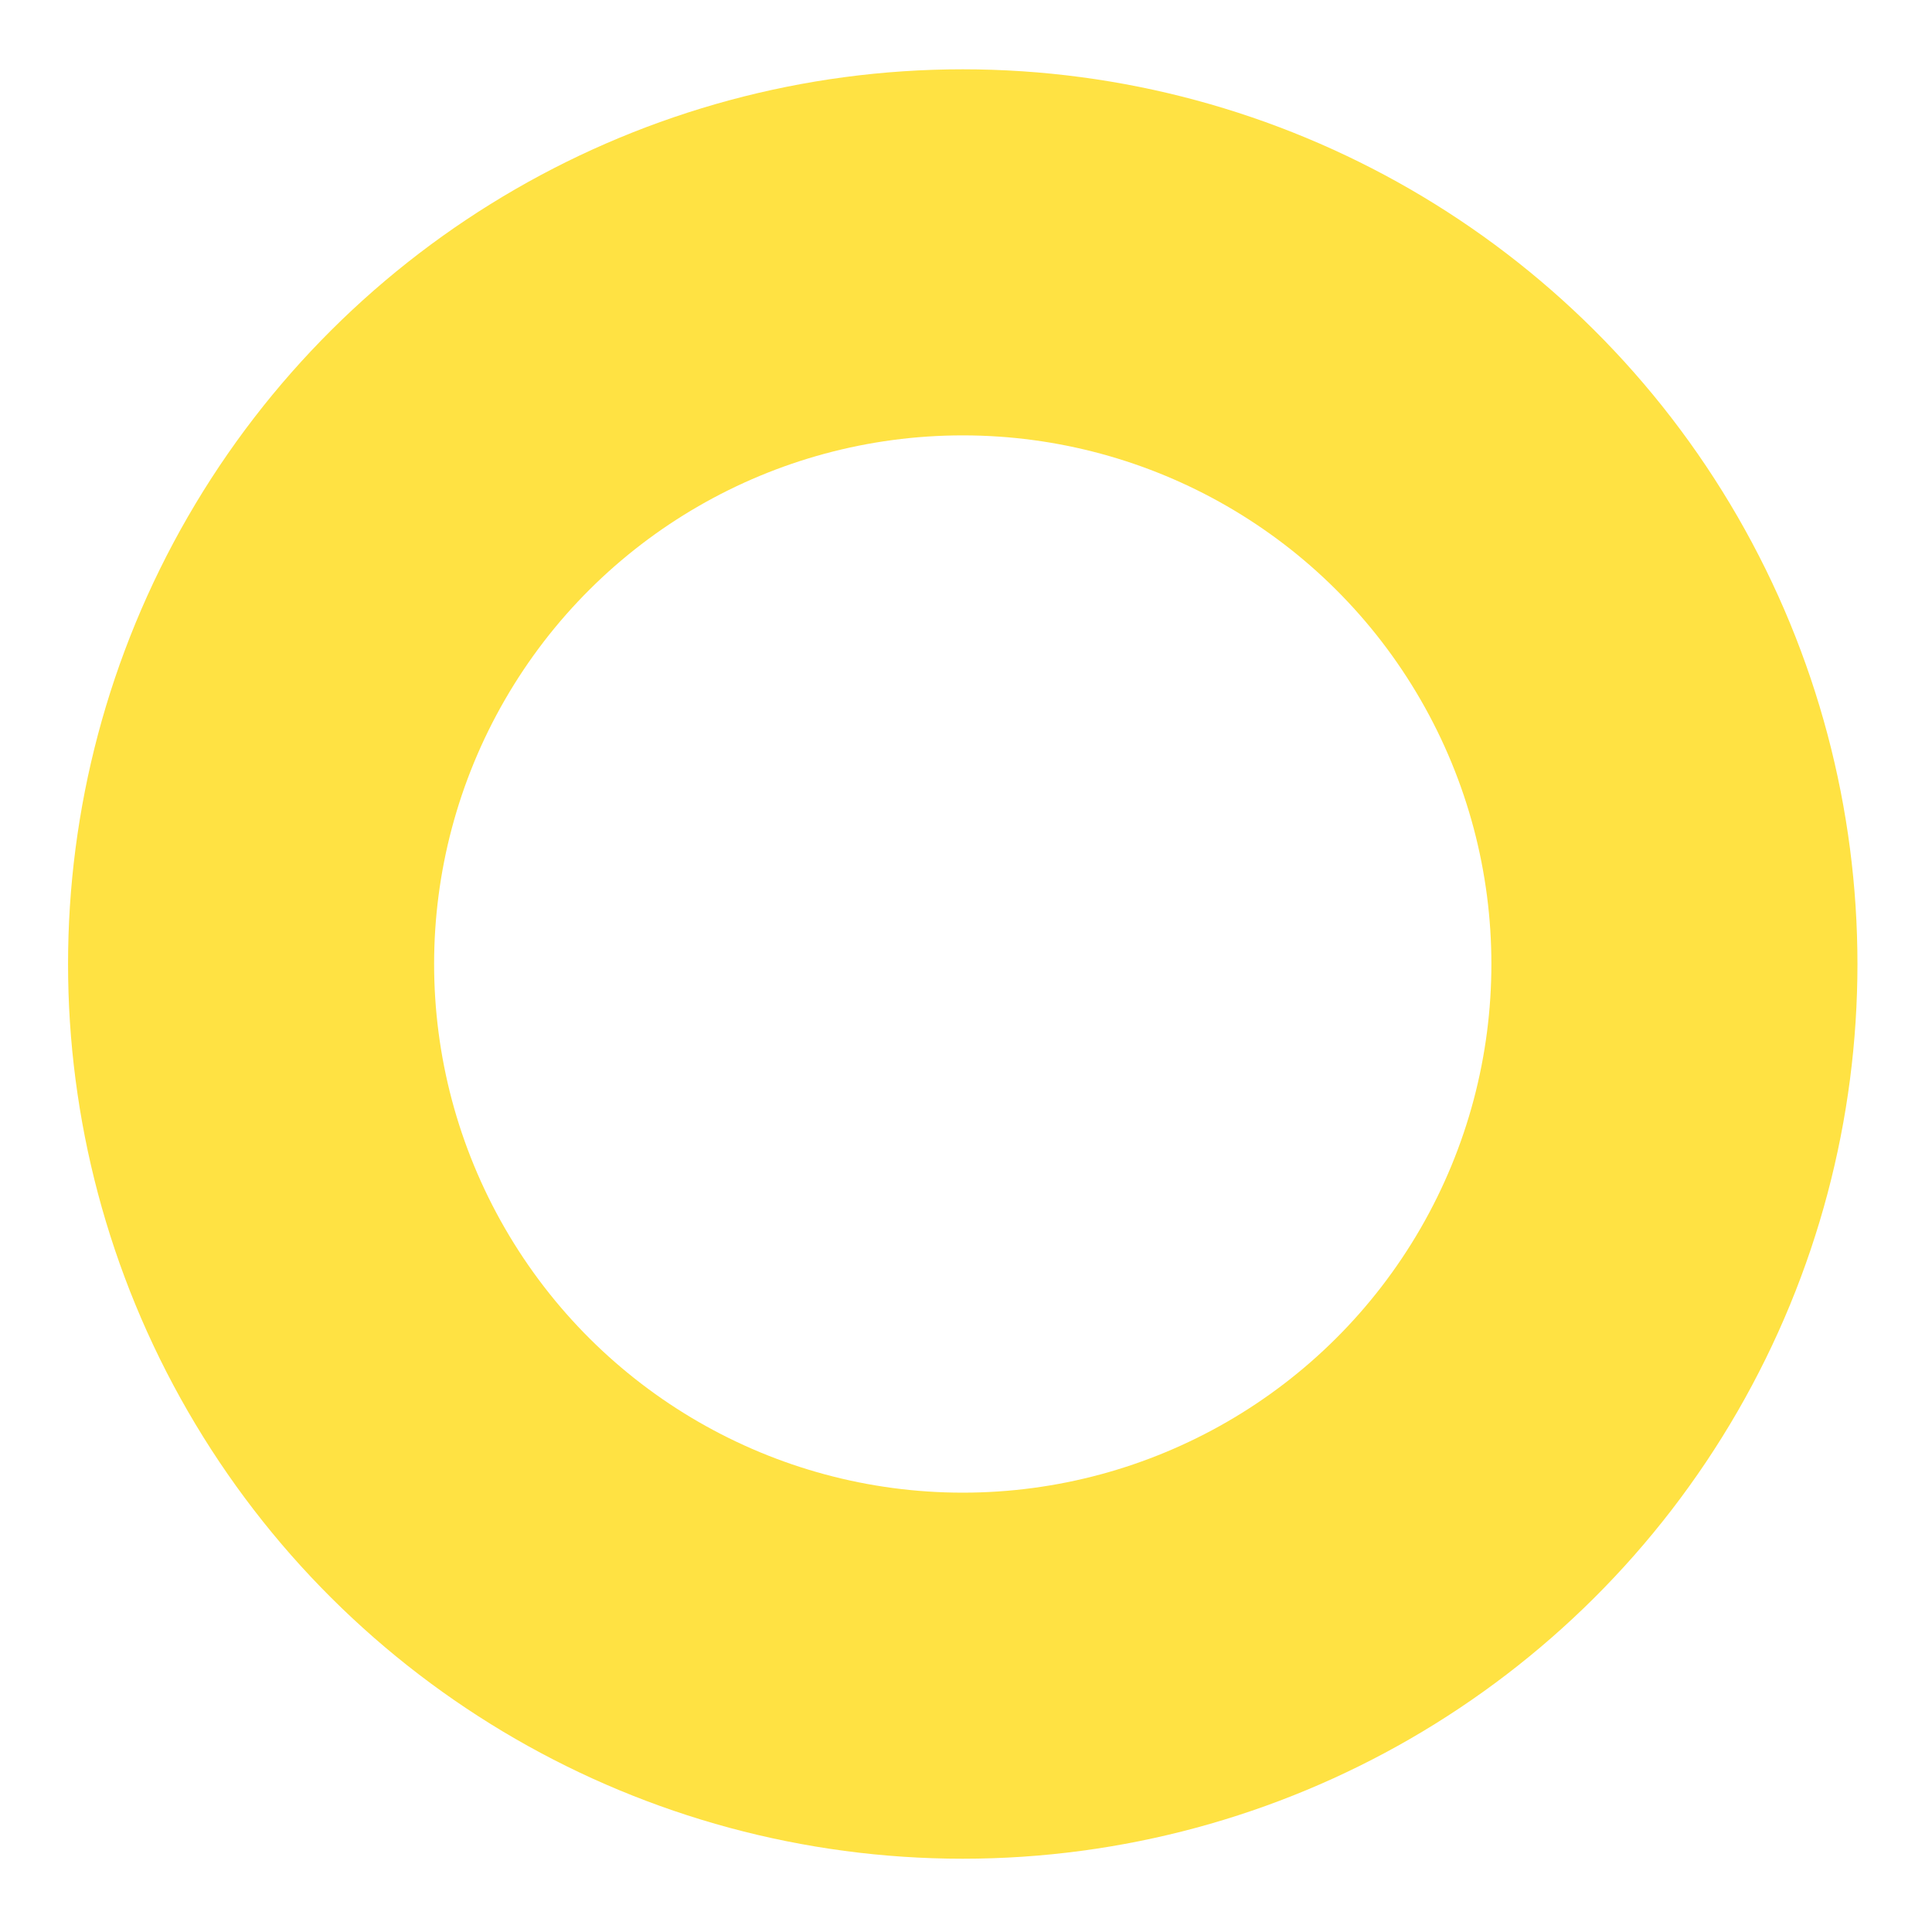 <svg width="380" height="380" viewBox="0 0 380 380" fill="none" xmlns="http://www.w3.org/2000/svg">
<g clip-path="url(#clip0_530_4864)">
<circle cx="189.361" cy="189.61" r="139.977" transform="rotate(30 189.361 189.61)" stroke="#FFE243" stroke-width="72" stroke-linejoin="bevel"/>
</g>
<defs>
<clipPath id="clip0_530_4864">
<rect width="380" height="380" fill="white"/>
</clipPath>
</defs>
</svg>
